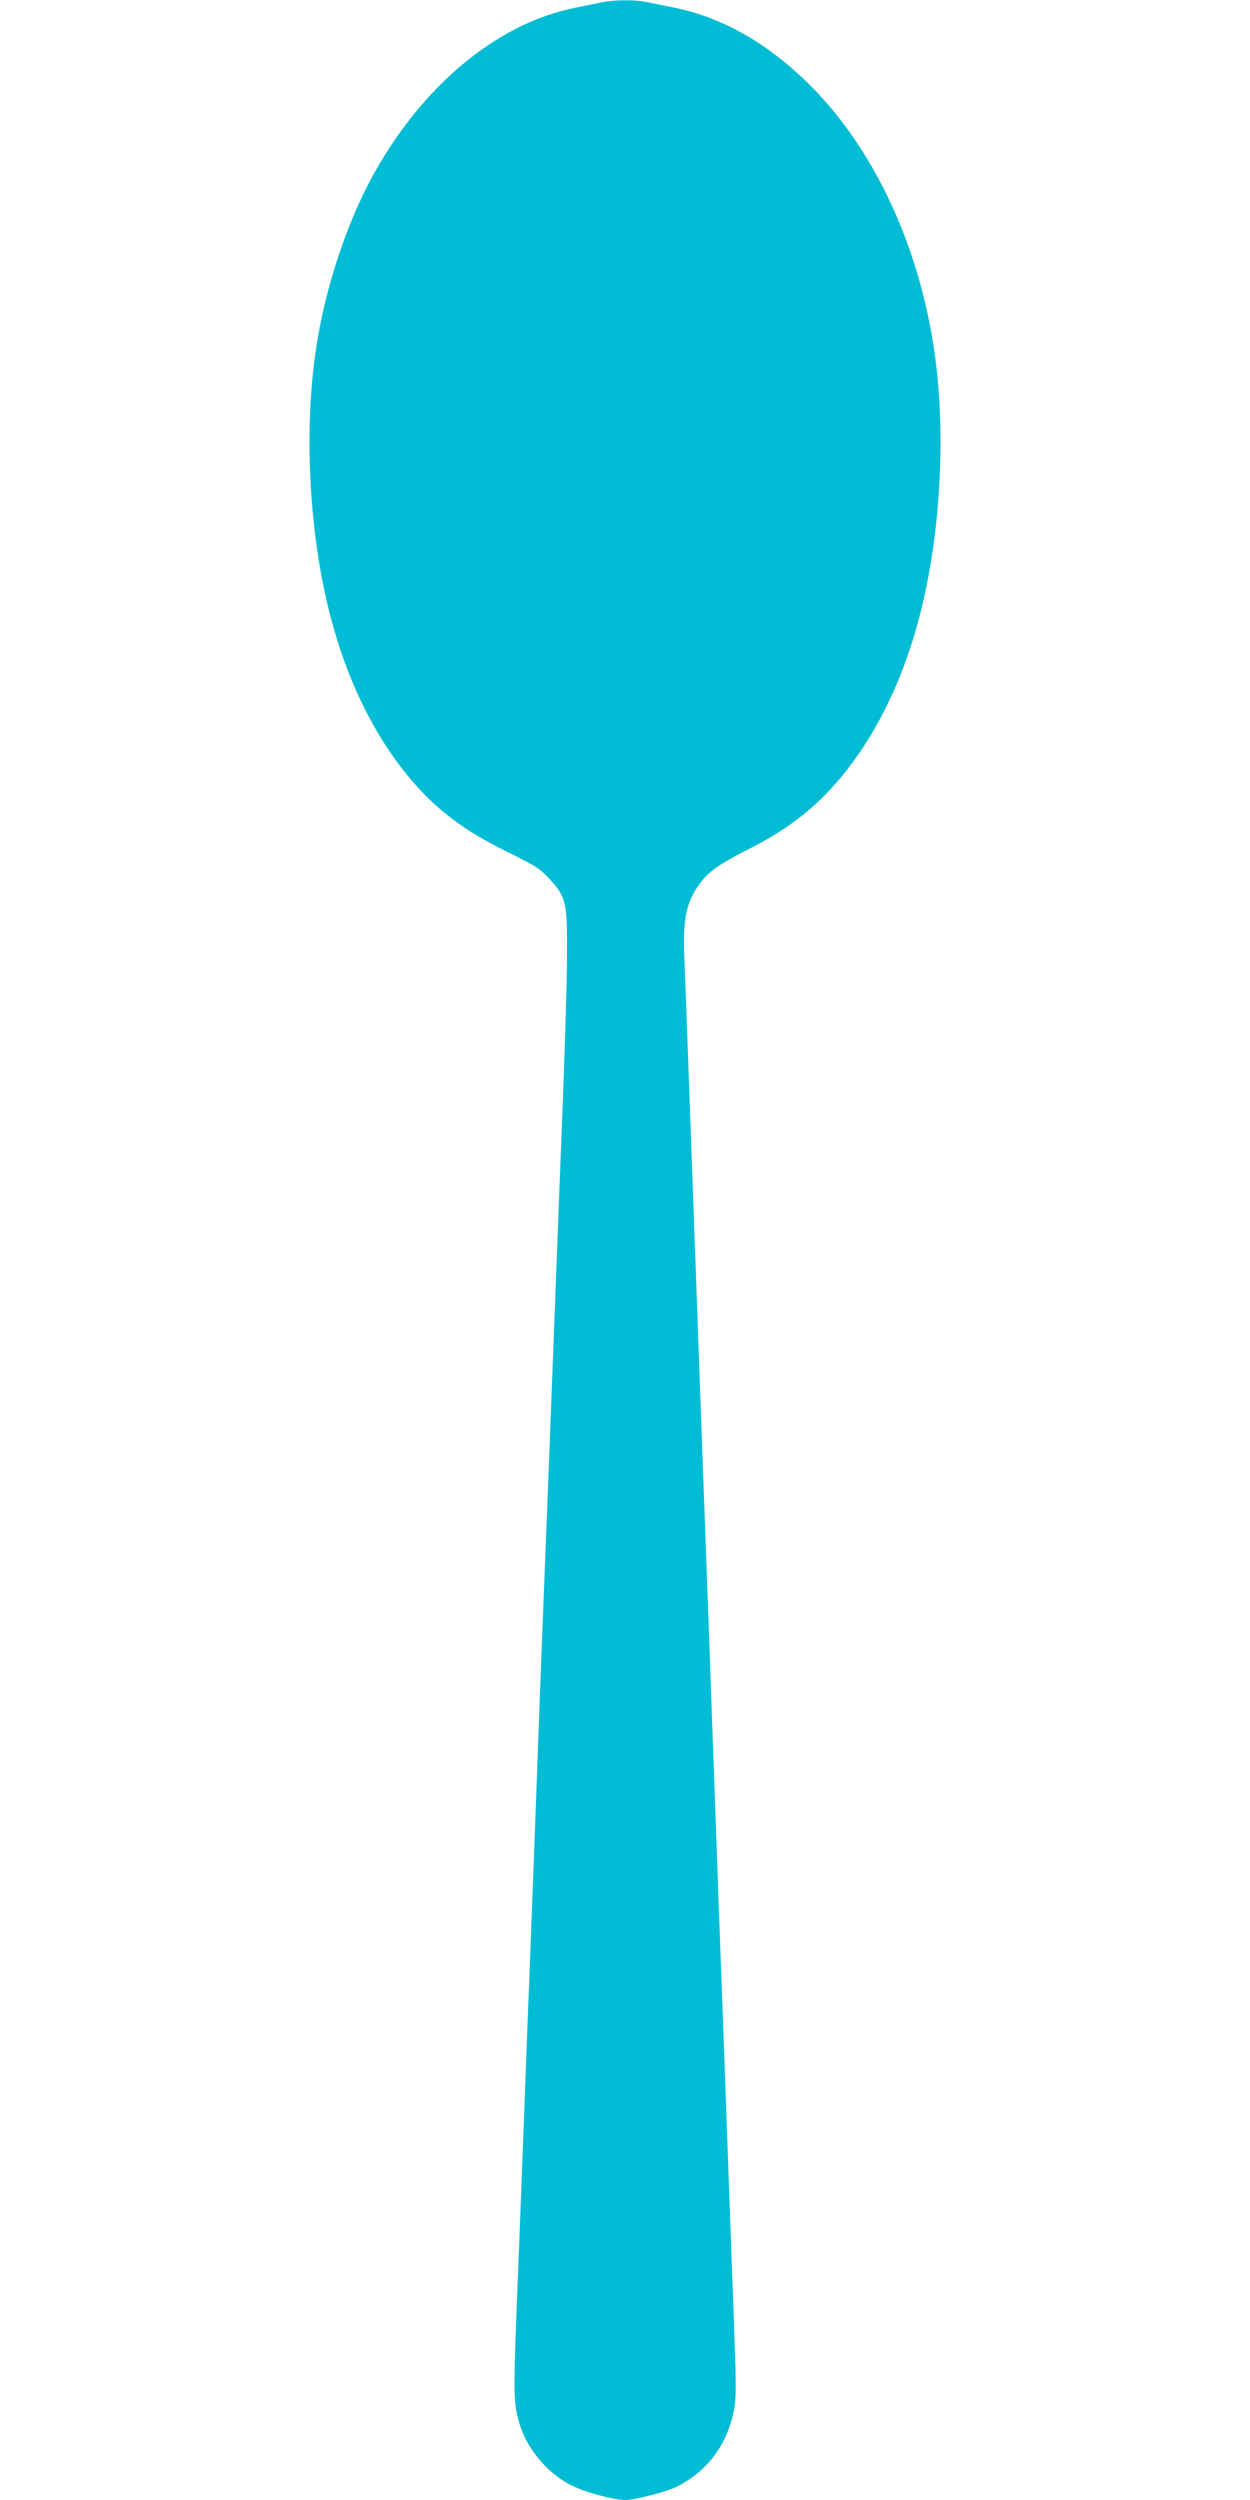<?xml version="1.0" standalone="no"?>
<!DOCTYPE svg PUBLIC "-//W3C//DTD SVG 20010904//EN"
 "http://www.w3.org/TR/2001/REC-SVG-20010904/DTD/svg10.dtd">
<svg version="1.0" xmlns="http://www.w3.org/2000/svg"
 width="640pt" height="1280pt" viewBox="0 0 640 1280"
 preserveAspectRatio="xMidYMid meet">
<g transform="translate(0,1280) scale(0.1,-0.1)"
fill="#00bcd4" stroke="none">
<path d="M3080 12788 c-25 -5 -86 -18 -136 -28 -379 -76 -743 -366 -998 -794
-157 -263 -281 -626 -330 -966 -53 -367 -38 -812 39 -1195 80 -398 230 -733
441 -987 137 -163 278 -270 500 -379 143 -70 169 -86 217 -139 86 -93 92 -119
90 -395 0 -126 -11 -471 -22 -765 -12 -294 -30 -773 -41 -1065 -11 -291 -29
-759 -40 -1040 -30 -751 -38 -973 -60 -1575 -11 -300 -25 -657 -30 -795 -6
-137 -19 -491 -30 -785 -11 -294 -27 -713 -36 -930 -15 -402 -14 -453 13 -550
37 -135 148 -268 275 -328 72 -35 212 -72 269 -72 49 0 216 43 266 69 153 78
253 210 289 382 13 64 14 112 5 369 -6 162 -20 545 -31 850 -19 535 -28 782
-50 1370 -5 151 -19 527 -30 835 -11 308 -24 682 -30 830 -23 640 -28 757 -75
2073 -30 832 -35 960 -41 1113 -8 196 7 278 67 368 50 75 99 110 267 196 196
99 337 209 466 363 211 254 361 589 441 987 77 383 92 828 39 1195 -79 547
-312 1043 -643 1370 -215 212 -444 341 -690 391 -53 11 -118 24 -144 29 -59
12 -166 11 -227 -2z"/>
</g>
</svg>
